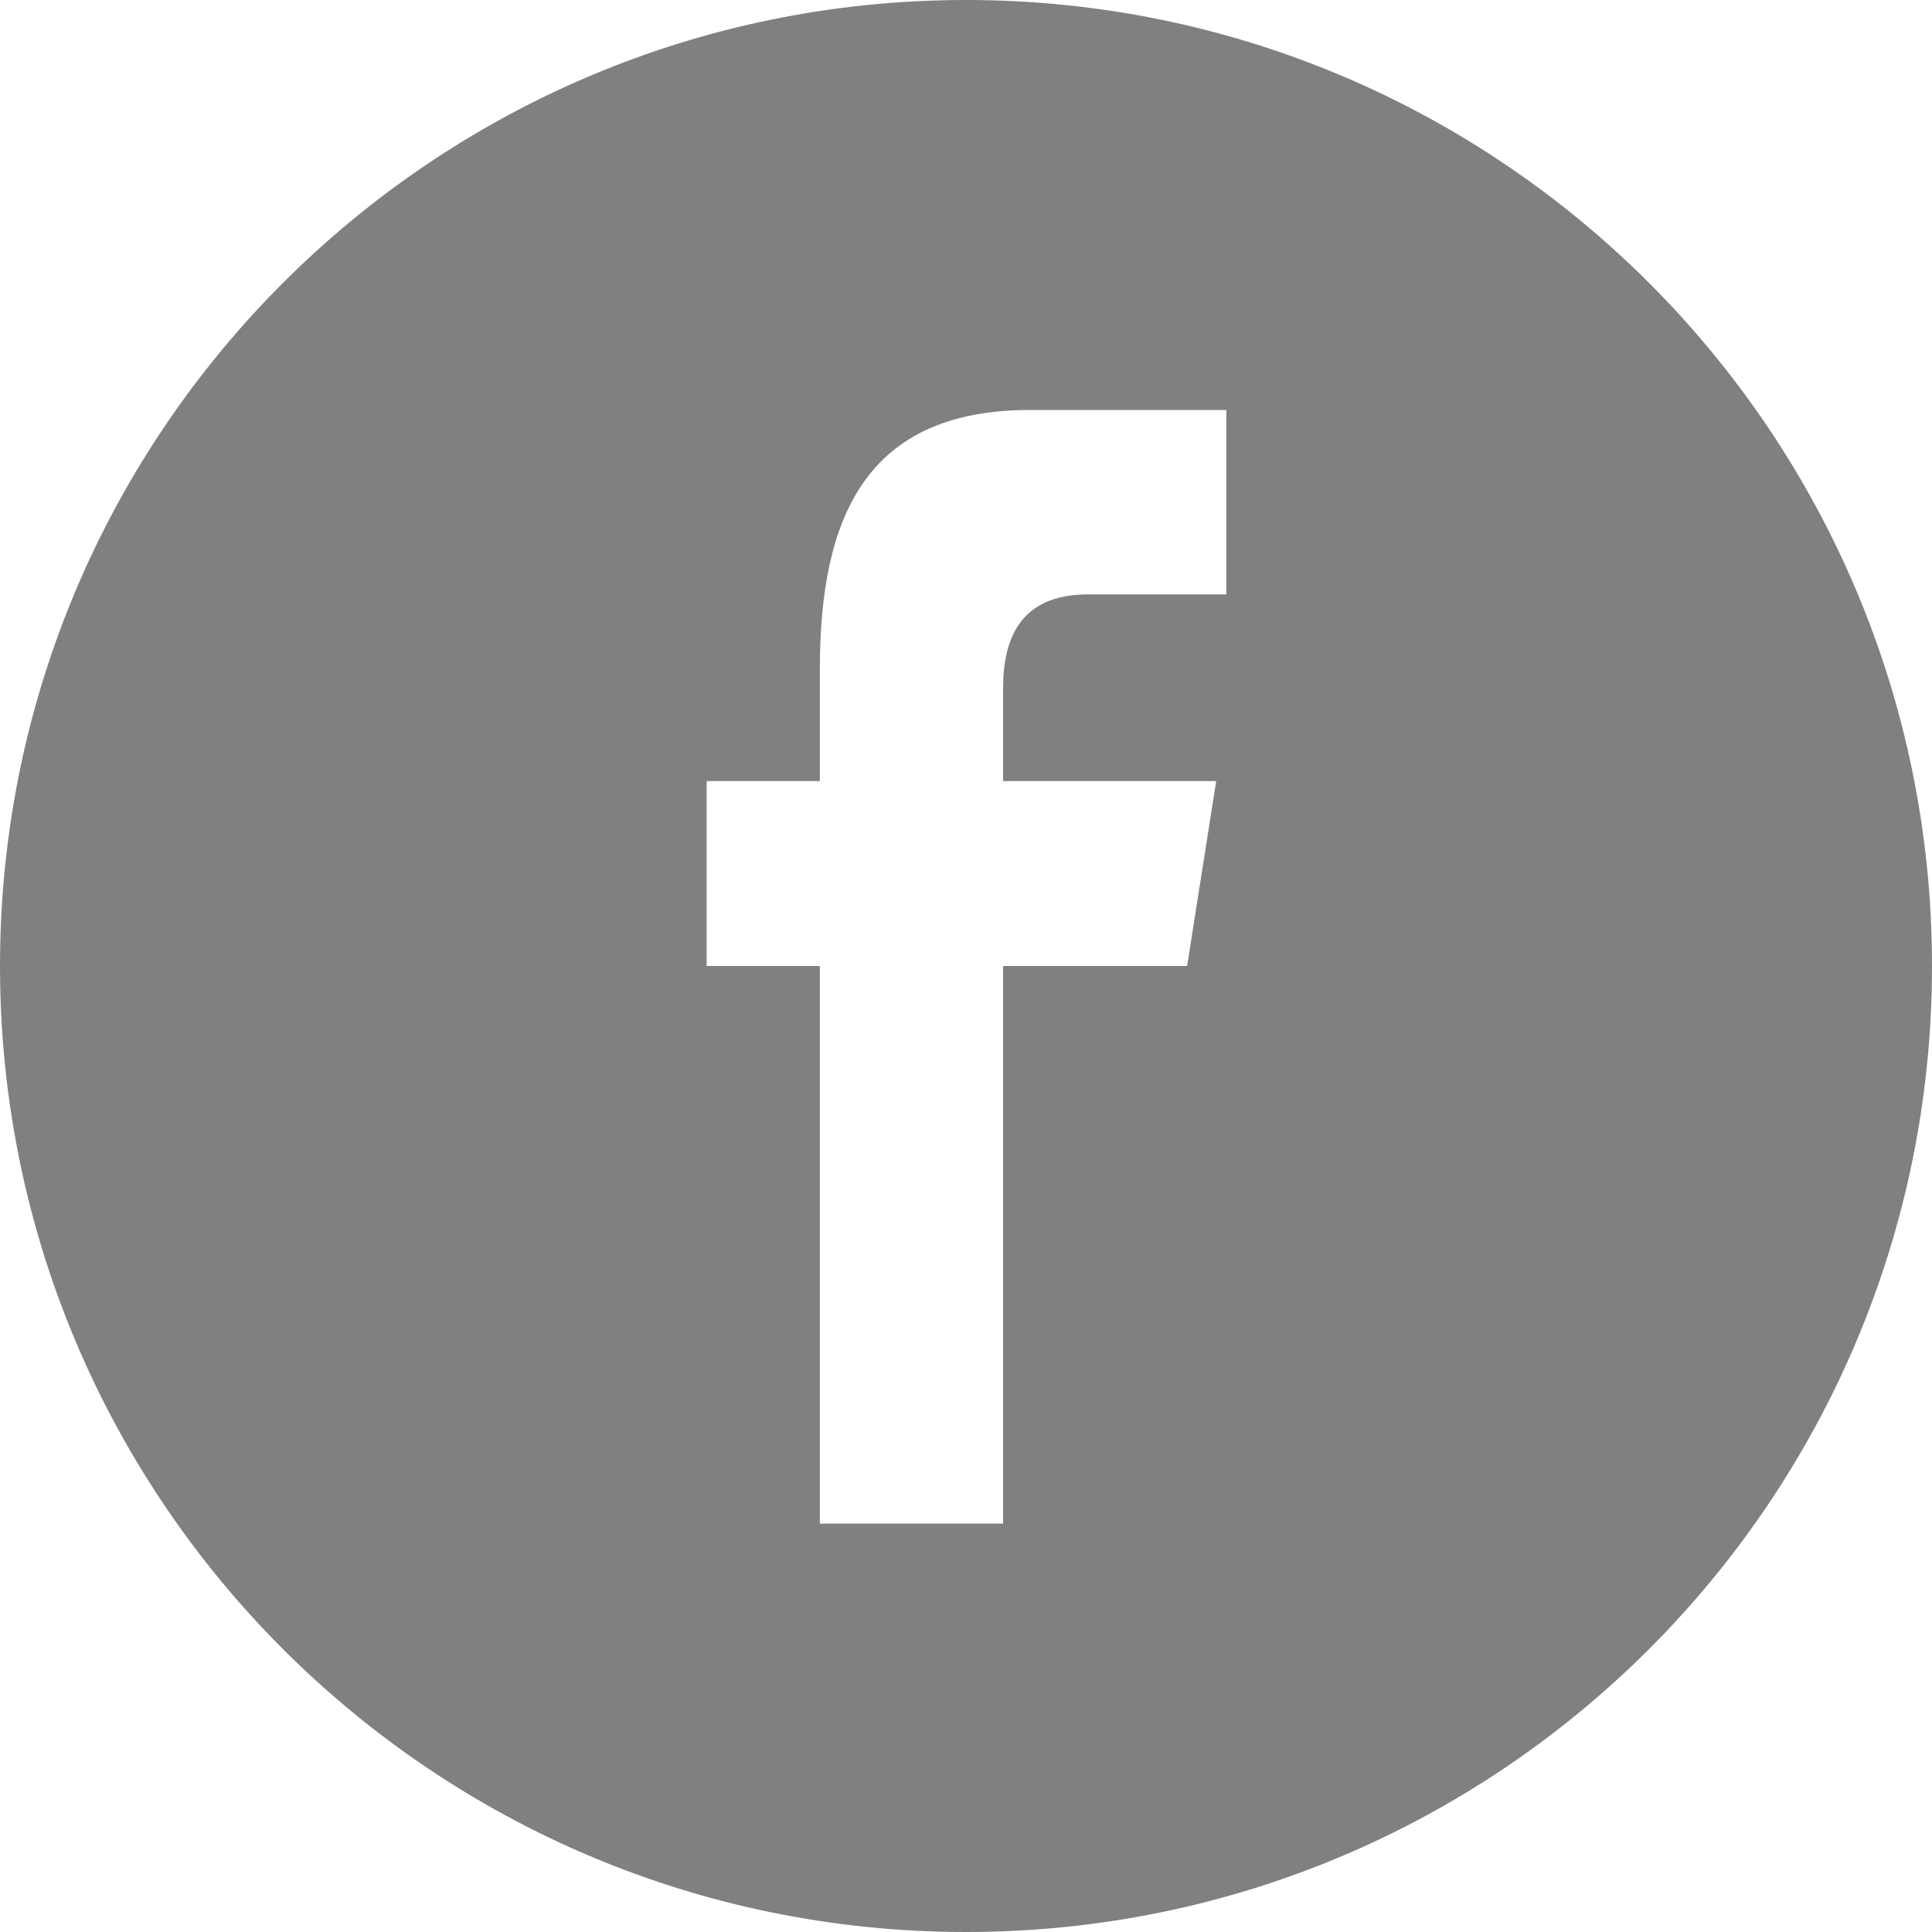 <svg xmlns="http://www.w3.org/2000/svg" xmlns:xlink="http://www.w3.org/1999/xlink" fill="none" version="1.1" width="20" height="20" viewBox="0 0 20 20"><defs><clipPath id="master_svg0_74_39869/74_39637"><rect x="0" y="0" width="20" height="20" rx="0"/></clipPath></defs><g clip-path="url(#master_svg0_74_39869/74_39637)"><g><path d="M20,10C20,4.477,15.523,0,10,0C4.477,0,0,4.477,0,10C0,15.523,4.477,20,10,20C15.523,20,20,15.523,20,10ZM7.315,10L7.315,8.086L8.487,8.086L8.487,6.929C8.487,5.368,8.954,4.244,10.663,4.244L12.695,4.244L12.695,6.153L11.264,6.153C10.547,6.153,10.384,6.629,10.384,7.128L10.384,8.086L12.59,8.086L12.289,10L10.384,10L10.384,15.772L8.487,15.772L8.487,10L7.315,10Z" fill="#808080" fill-opacity="1"/></g></g></svg>